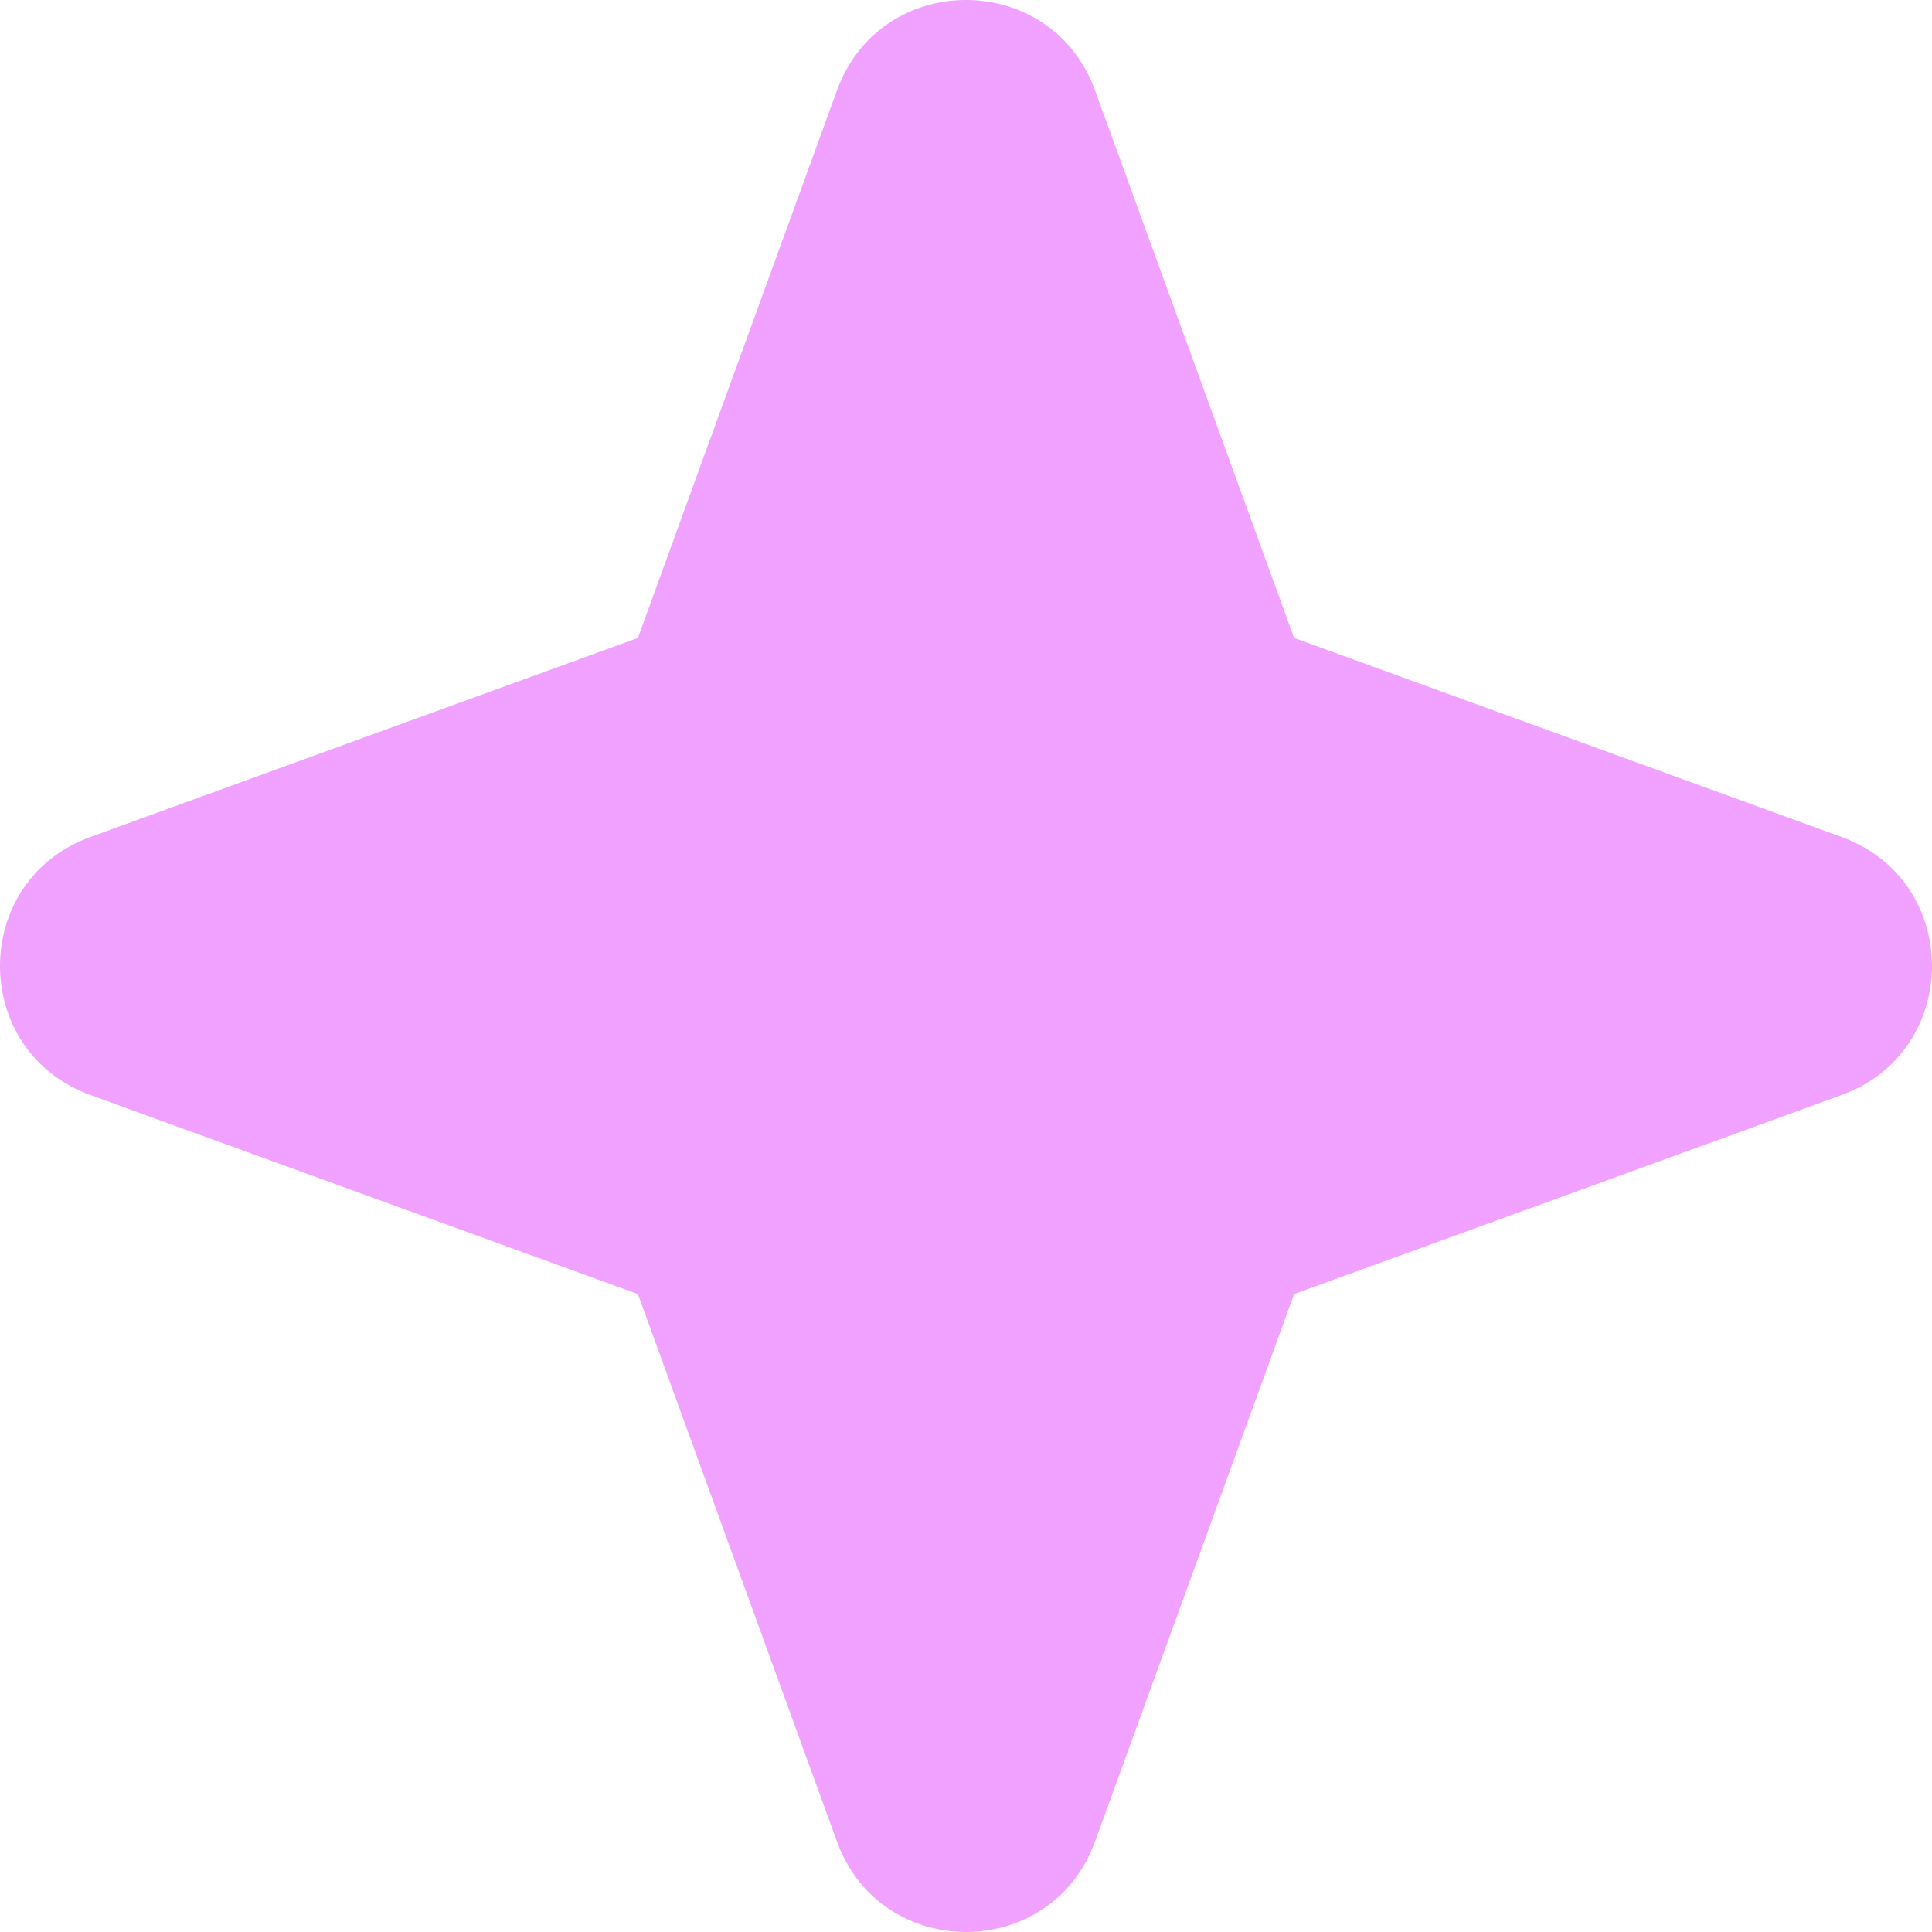 <?xml version="1.0" encoding="UTF-8"?> <svg xmlns="http://www.w3.org/2000/svg" width="22" height="22" viewBox="0 0 22 22" fill="none"><g clip-path="url(#clip0_89_3896)"><path fill-rule="evenodd" clip-rule="evenodd" d="M12.469 1.029C11.97 -0.343 10.03 -0.343 9.531 1.029L7.264 7.264L1.029 9.531C-0.343 10.03 -0.343 11.97 1.029 12.469L7.264 14.736L9.531 20.971C10.03 22.343 11.97 22.343 12.469 20.971L14.736 14.736L20.971 12.469C22.343 11.97 22.343 10.03 20.971 9.531L14.736 7.264L12.469 1.029Z" fill="#F1A1FF"></path></g><defs><clipPath id="clip0_89_3896"><rect width="22" height="22" fill="white"></rect></clipPath></defs></svg> 